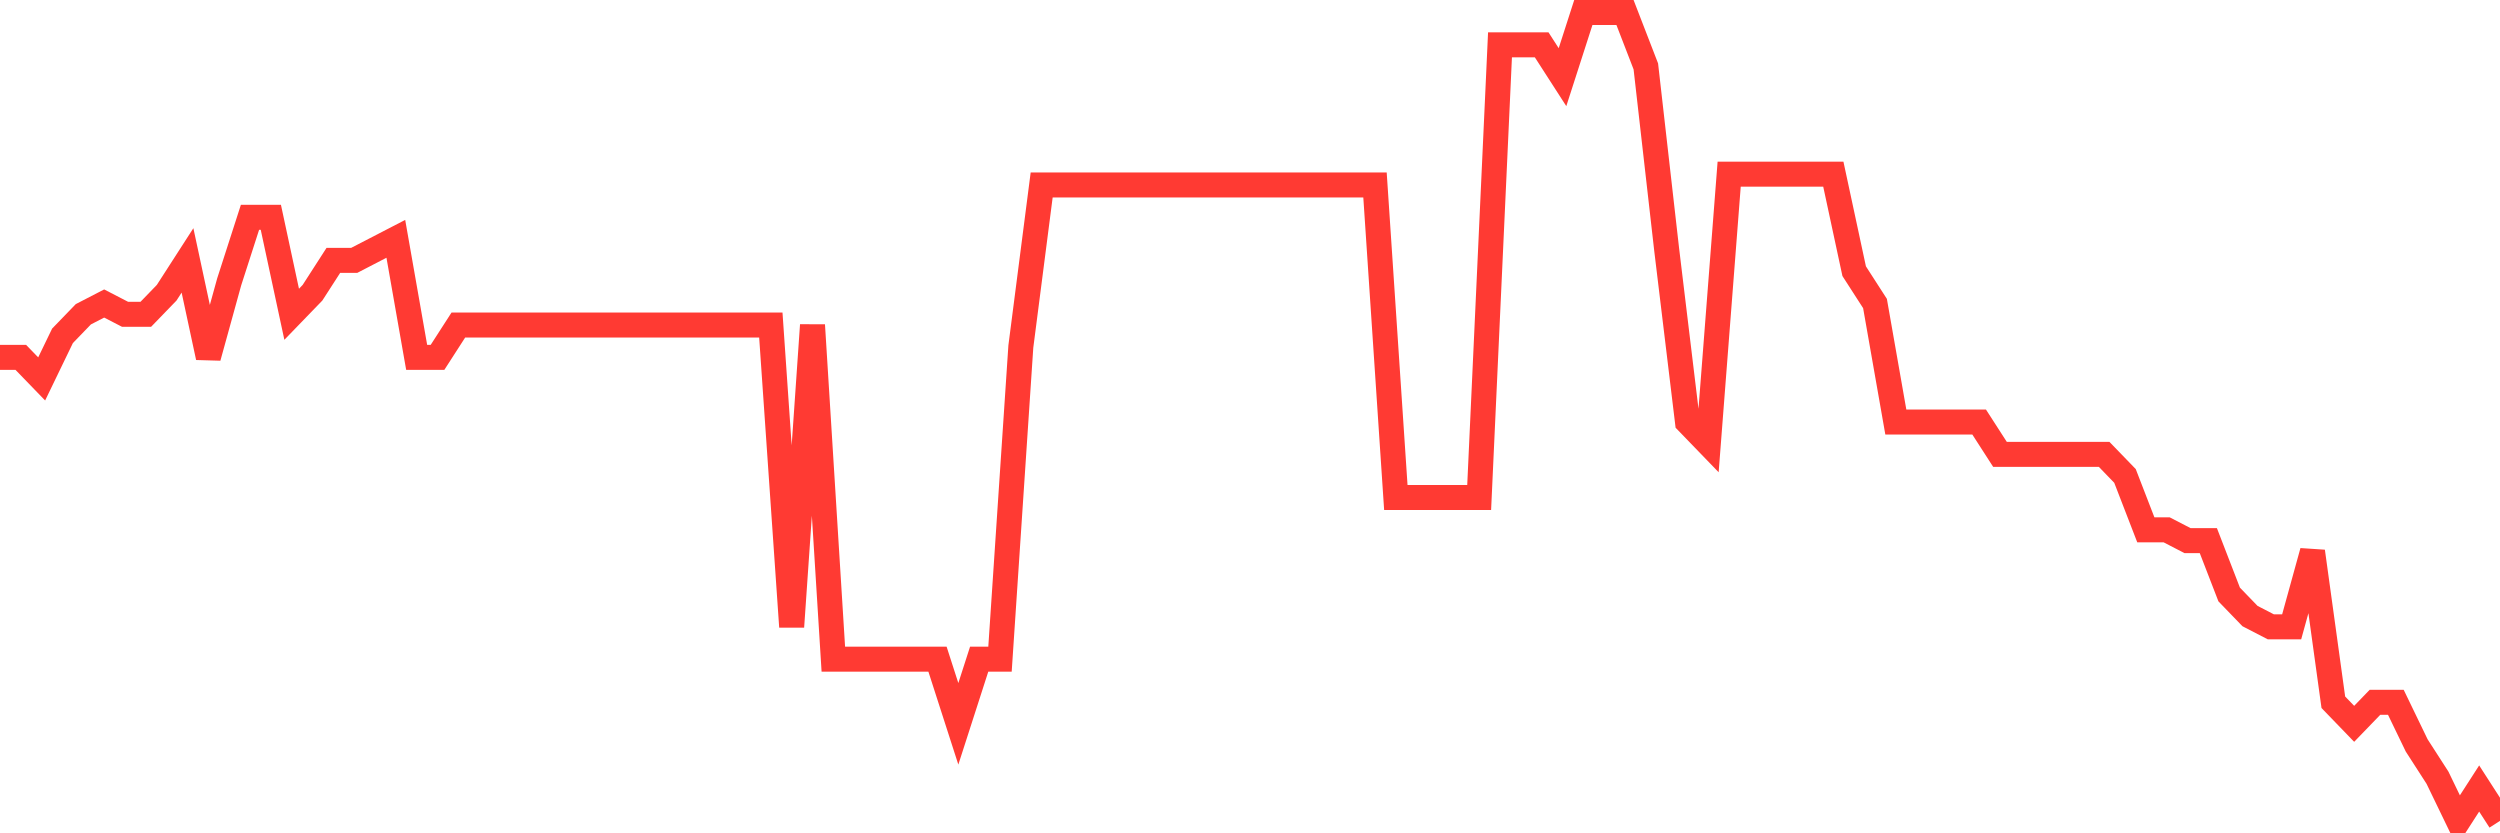 <svg
  xmlns="http://www.w3.org/2000/svg"
  xmlns:xlink="http://www.w3.org/1999/xlink"
  width="120"
  height="40"
  viewBox="0 0 120 40"
  preserveAspectRatio="none"
>
  <polyline
    points="0,17.155 1,17.155 2,18.189 3,16.12 4,15.085 5,14.568 6,15.085 7,15.085 8,14.051 9,12.499 10,17.155 11,13.533 12,10.429 13,10.429 14,15.085 15,14.051 16,12.499 17,12.499 18,11.981 19,11.464 20,17.155 21,17.155 22,15.603 23,15.603 24,15.603 25,15.603 26,15.603 27,15.603 28,15.603 29,15.603 30,15.603 31,15.603 32,15.603 33,15.603 34,15.603 35,15.603 36,15.603 37,15.603 38,30.088 39,15.603 40,31.64 41,31.64 42,31.64 43,31.64 44,31.64 45,31.64 46,34.744 47,31.64 48,31.64 49,16.637 50,8.877 51,8.877 52,8.877 53,8.877 54,8.877 55,8.877 56,8.877 57,8.877 58,8.877 59,8.877 60,8.877 61,8.877 62,8.877 63,8.877 64,8.877 65,8.877 66,8.877 67,23.88 68,23.88 69,23.88 70,23.88 71,23.88 72,2.152 73,2.152 74,2.152 75,3.704 76,0.6 77,0.6 78,0.6 79,3.187 80,11.981 81,20.259 82,21.293 83,8.36 84,8.36 85,8.36 86,8.36 87,8.36 88,8.36 89,13.016 90,14.568 91,20.259 92,20.259 93,20.259 94,20.259 95,20.259 96,21.811 97,21.811 98,21.811 99,21.811 100,21.811 101,21.811 102,22.845 103,25.432 104,25.432 105,25.949 106,25.949 107,28.536 108,29.571 109,30.088 110,30.088 111,26.467 112,33.709 113,34.744 114,33.709 115,33.709 116,35.779 117,37.331 118,39.4 119,37.848 120,39.4"
    fill="none"
    stroke="#ff3a33"
    stroke-width="1.2"
  >
  </polyline>
</svg>